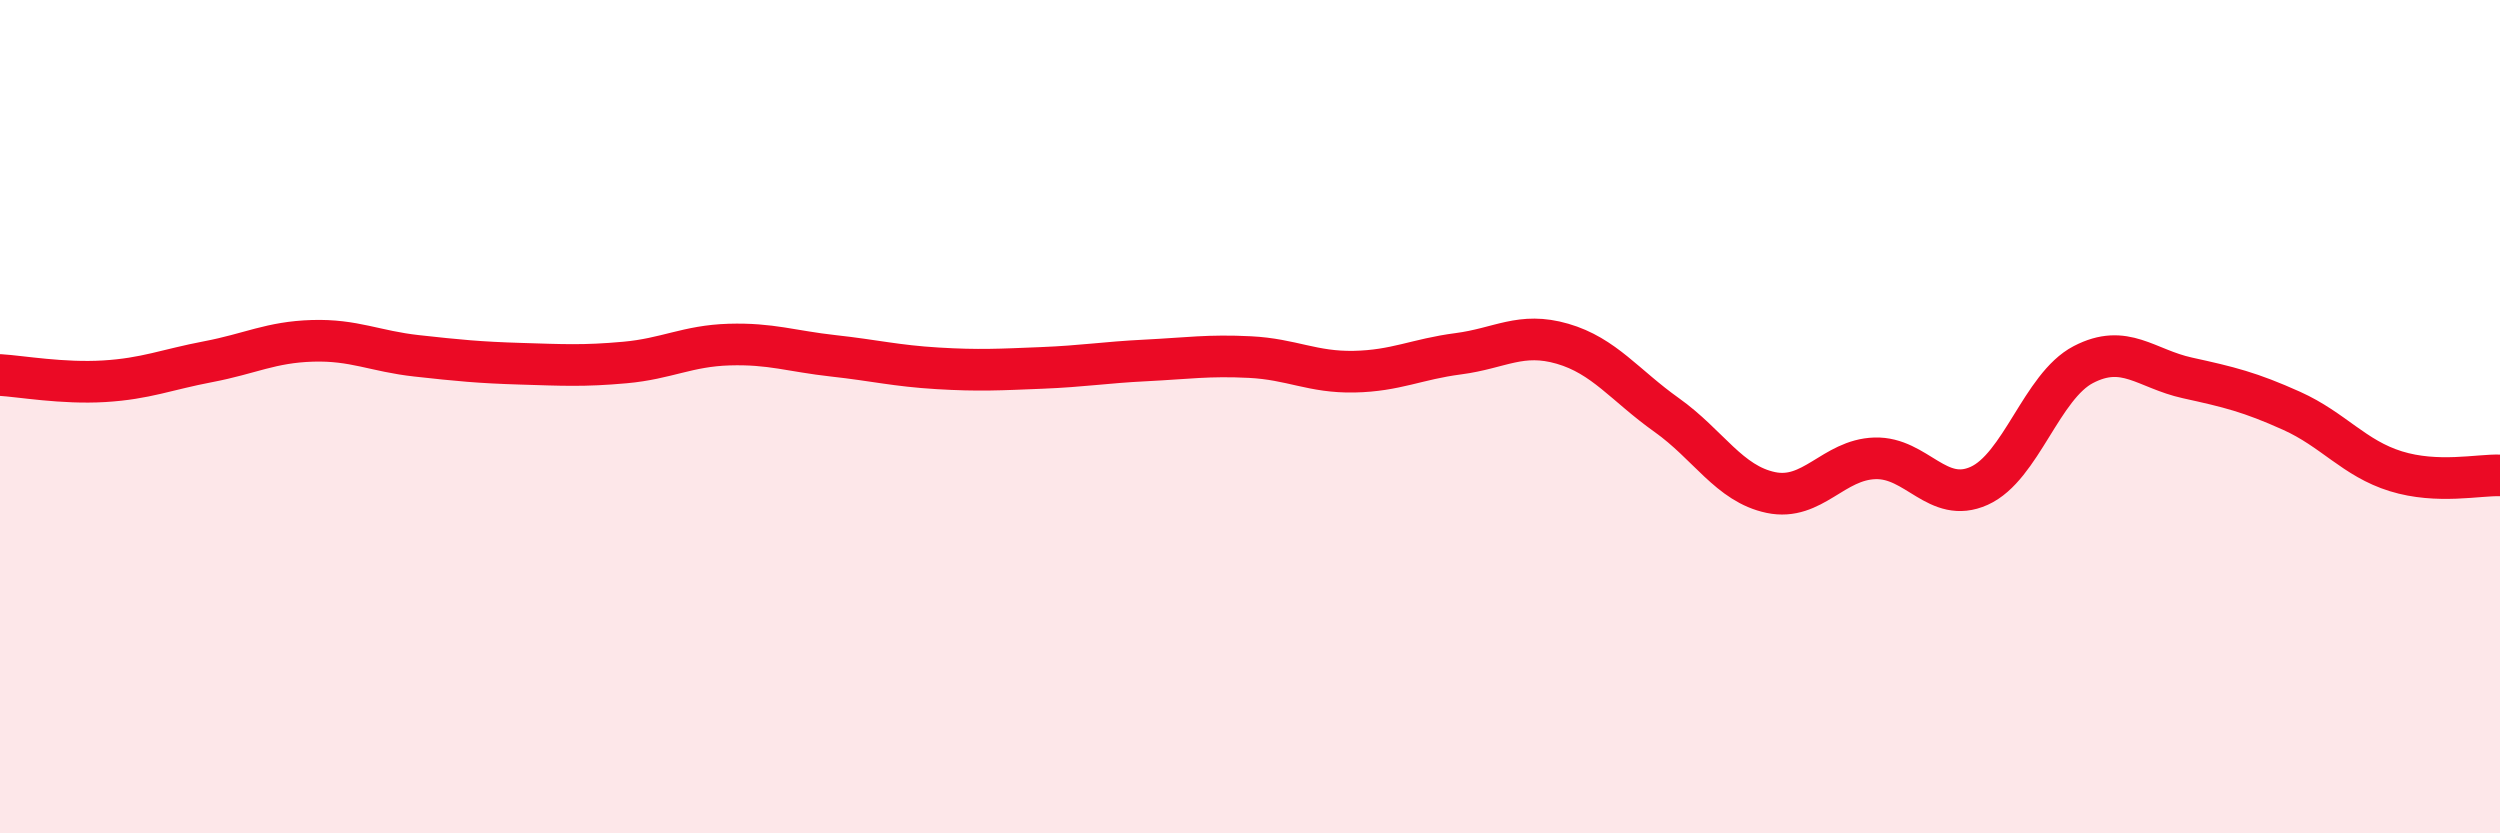 
    <svg width="60" height="20" viewBox="0 0 60 20" xmlns="http://www.w3.org/2000/svg">
      <path
        d="M 0,9 C 0.5,9.03 1.5,9.21 2.5,9.15 C 3.5,9.09 4,8.87 5,8.68 C 6,8.49 6.5,8.21 7.5,8.18 C 8.5,8.15 9,8.43 10,8.54 C 11,8.65 11.5,8.7 12.5,8.73 C 13.5,8.76 14,8.79 15,8.7 C 16,8.61 16.5,8.3 17.5,8.27 C 18.5,8.24 19,8.43 20,8.54 C 21,8.65 21.5,8.78 22.5,8.84 C 23.5,8.9 24,8.87 25,8.83 C 26,8.79 26.5,8.7 27.5,8.65 C 28.5,8.6 29,8.52 30,8.57 C 31,8.62 31.5,8.94 32.5,8.92 C 33.5,8.9 34,8.62 35,8.49 C 36,8.36 36.5,7.96 37.5,8.25 C 38.5,8.54 39,9.25 40,9.96 C 41,10.67 41.5,11.61 42.5,11.82 C 43.5,12.03 44,11.03 45,11 C 46,10.97 46.5,12.11 47.5,11.66 C 48.5,11.21 49,9.27 50,8.75 C 51,8.23 51.5,8.85 52.5,9.07 C 53.5,9.29 54,9.41 55,9.86 C 56,10.31 56.5,11 57.5,11.31 C 58.5,11.62 59.5,11.39 60,11.41L60 20L0 20Z"
        fill="#EB0A25"
        opacity="0.1"
        stroke-linecap="round"
        stroke-linejoin="round"
      />
      <path
        d="M 0,9 C 0.5,9.03 1.5,9.21 2.5,9.15 C 3.5,9.09 4,8.87 5,8.68 C 6,8.49 6.5,8.21 7.5,8.18 C 8.5,8.15 9,8.43 10,8.54 C 11,8.65 11.5,8.7 12.5,8.73 C 13.5,8.76 14,8.79 15,8.7 C 16,8.61 16.5,8.3 17.5,8.27 C 18.5,8.24 19,8.43 20,8.54 C 21,8.65 21.5,8.78 22.5,8.84 C 23.5,8.9 24,8.87 25,8.83 C 26,8.79 26.5,8.7 27.5,8.65 C 28.5,8.6 29,8.52 30,8.57 C 31,8.62 31.5,8.94 32.5,8.92 C 33.5,8.9 34,8.62 35,8.49 C 36,8.36 36.5,7.96 37.5,8.25 C 38.5,8.54 39,9.25 40,9.96 C 41,10.67 41.5,11.61 42.5,11.82 C 43.5,12.03 44,11.03 45,11 C 46,10.97 46.5,12.11 47.5,11.66 C 48.5,11.21 49,9.27 50,8.75 C 51,8.23 51.5,8.85 52.5,9.07 C 53.5,9.29 54,9.41 55,9.86 C 56,10.31 56.5,11 57.5,11.31 C 58.5,11.62 59.5,11.39 60,11.41"
        stroke="#EB0A25"
        stroke-width="1"
        fill="none"
        stroke-linecap="round"
        stroke-linejoin="round"
      />
    </svg>
  